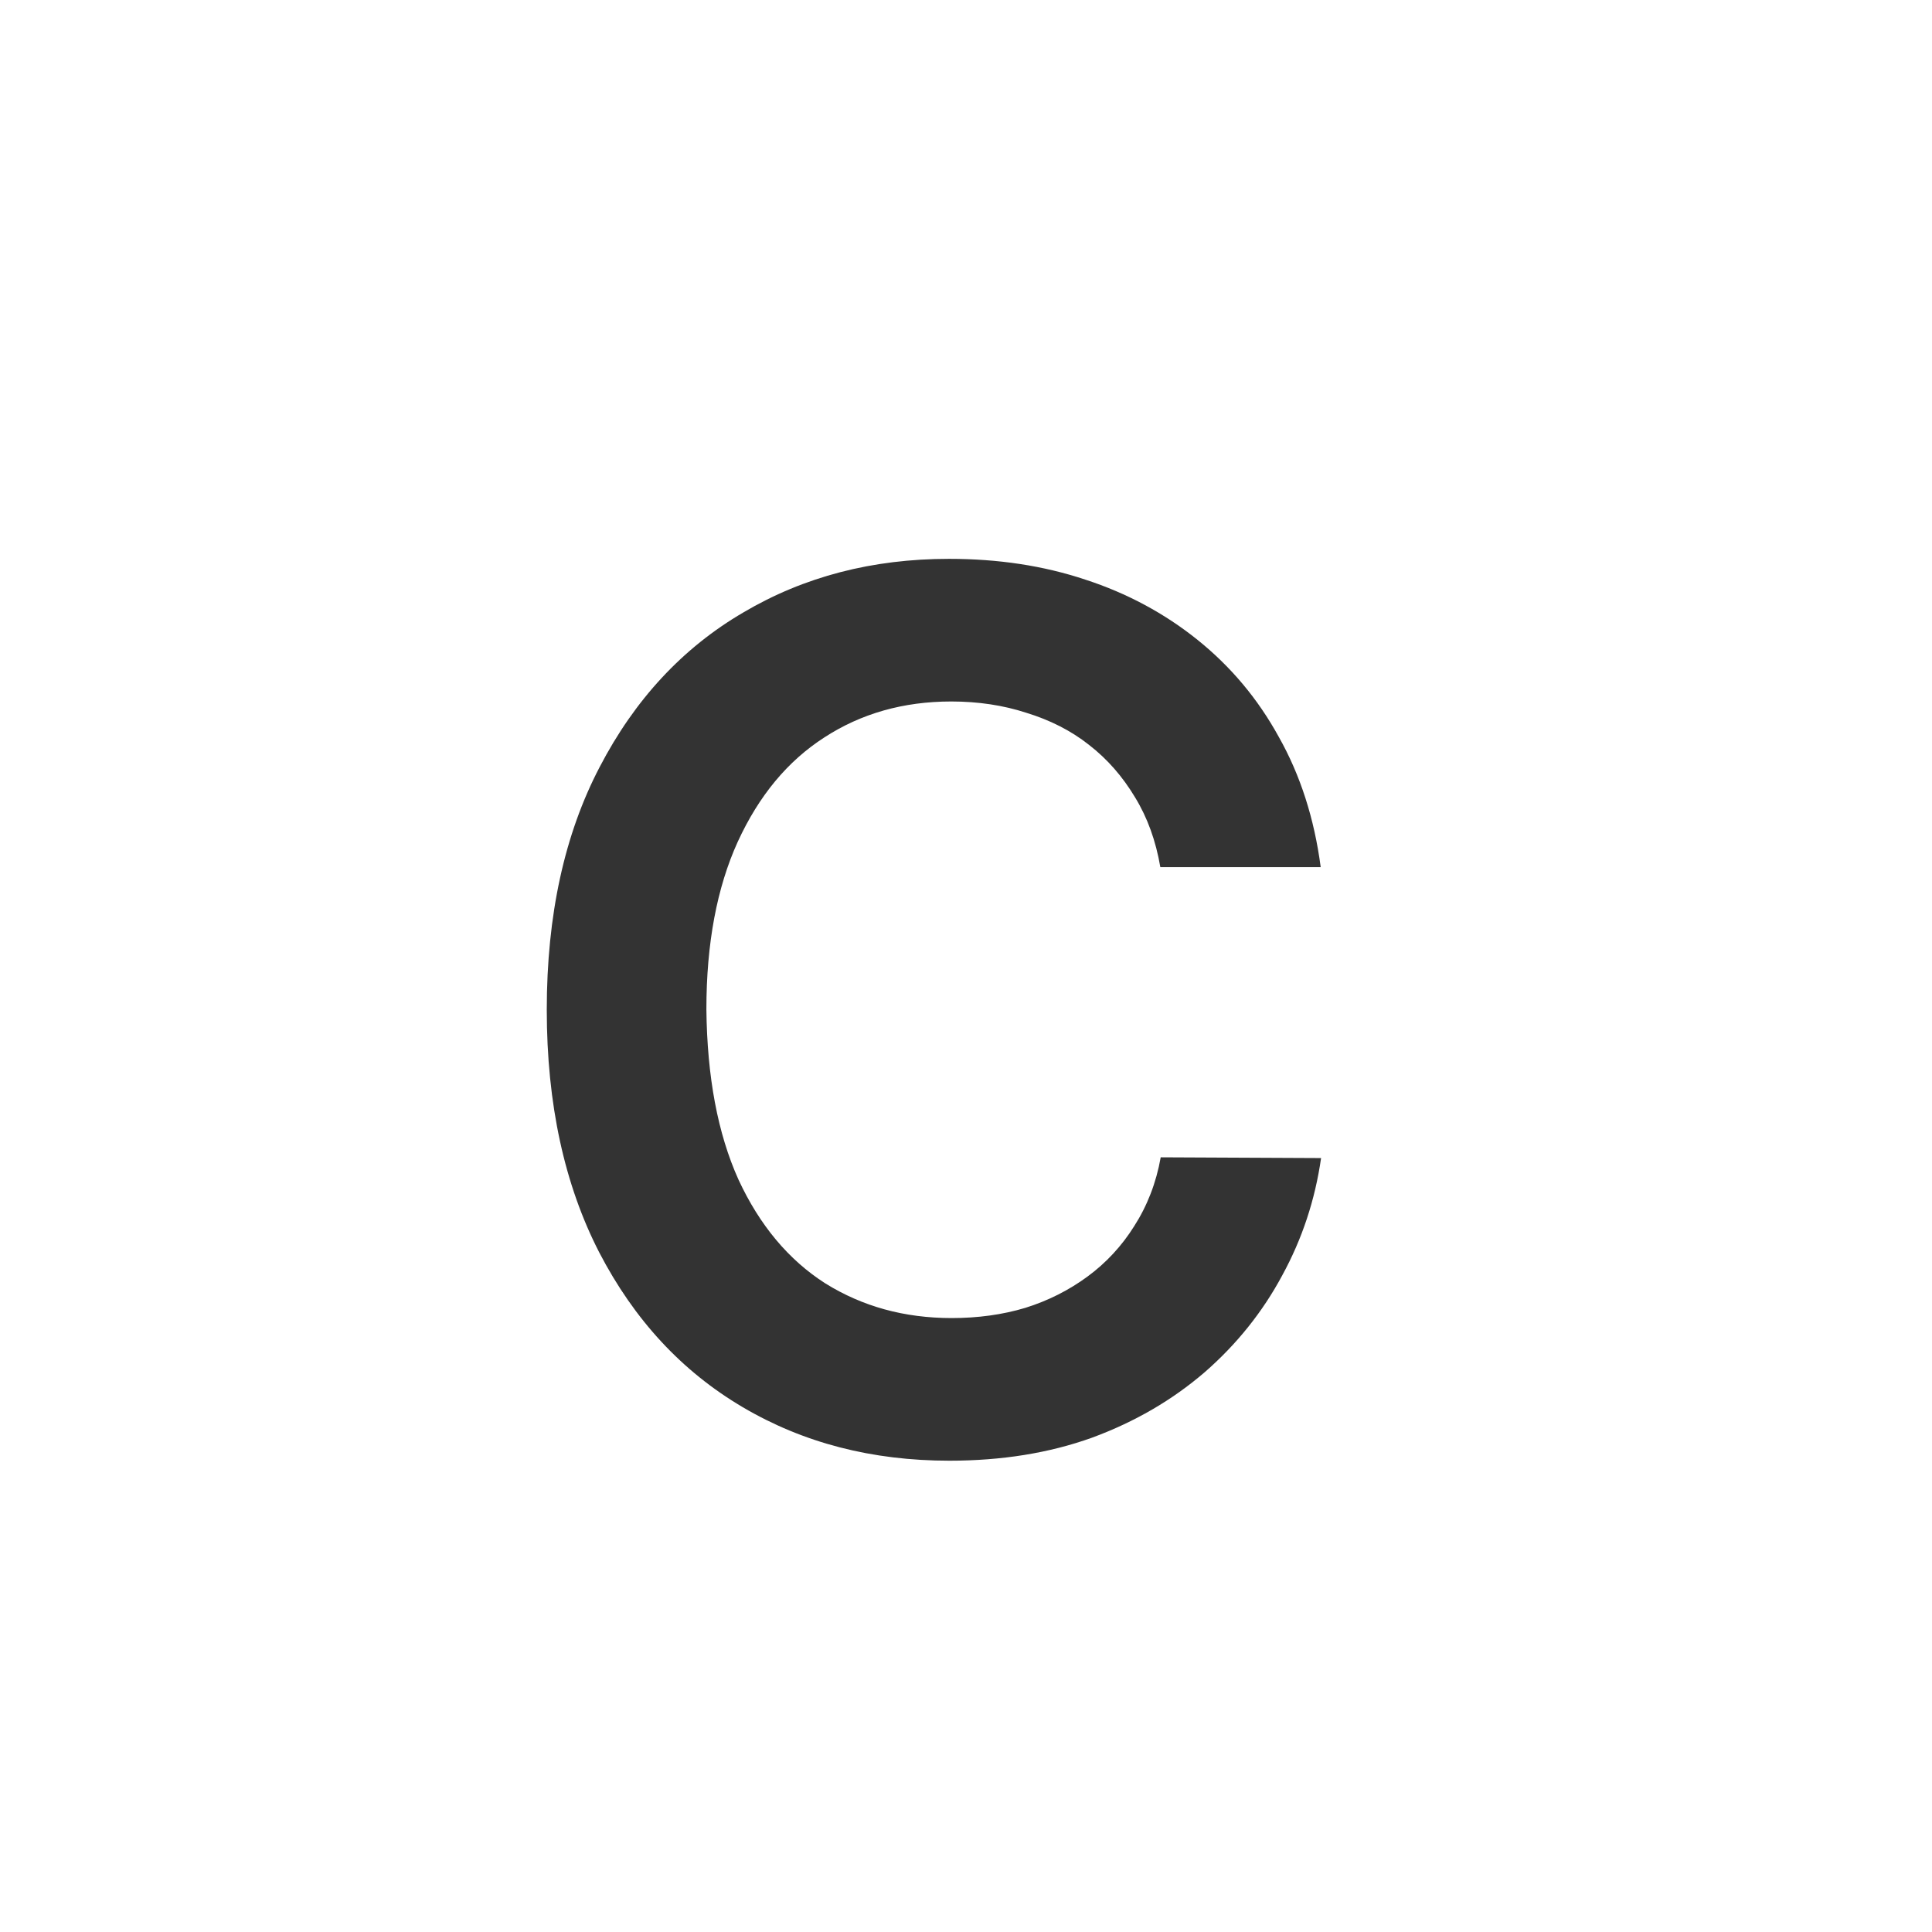 <?xml version="1.0" encoding="utf-8"?>
<!-- Generator: Adobe Illustrator 28.2.0, SVG Export Plug-In . SVG Version: 6.00 Build 0)  -->
<svg version="1.1" id="Layer_1" xmlns="http://www.w3.org/2000/svg" xmlns:xlink="http://www.w3.org/1999/xlink" x="0px" y="0px"
	 viewBox="0 0 512 512" style="enable-background:new 0 0 512 512;" xml:space="preserve">
<rect x="0" y="0" width="512" height="512" fill="#333333" stroke="none"/>
<style type="text/css">
	.st0{fill:#FFFFFF;}
</style>
<path class="st0" d="M0,0v512h512V0H0z M195.7,312.6c5.6,12.1,13.3,21.3,23,27.5c9.8,6.1,20.9,9.2,33.5,9.2c7,0,13.5-0.9,19.5-2.7
	c6.1-1.9,11.6-4.7,16.5-8.3c4.9-3.6,9.1-8.1,12.4-13.4c3.4-5.3,5.8-11.4,7-18.2l42.5,0.2c-1.6,11.1-5,21.4-10.3,31.1
	c-5.2,9.7-12.1,18.3-20.6,25.7c-8.5,7.3-18.4,13.1-29.8,17.3c-11.4,4.1-24,6.1-37.8,6.1c-20.5,0-38.7-4.7-54.8-14.2
	c-16.1-9.5-28.7-23.1-38-41c-9.2-17.9-13.9-39.3-13.9-64.3c0-25.1,4.7-46.5,14-64.3c9.3-17.9,22-31.6,38.1-41
	c16.1-9.5,34.2-14.2,54.5-14.2c13,0,25,1.8,36.1,5.5c11.1,3.6,21.1,9,29.8,16c8.7,7,15.9,15.5,21.5,25.7
	c5.7,10.1,9.4,21.6,11.1,34.5h-42.5c-1.2-7-3.4-13.1-6.7-18.5c-3.3-5.5-7.3-10.1-12.2-13.9c-4.8-3.8-10.4-6.6-16.6-8.5
	c-6.1-2-12.8-3-19.9-3c-12.7,0-23.9,3.2-33.6,9.5c-9.8,6.3-17.4,15.5-23,27.7c-5.5,12.1-8.3,26.9-8.3,44.4
	C187.4,285.4,190.2,300.4,195.7,312.6z"/>
</svg>
